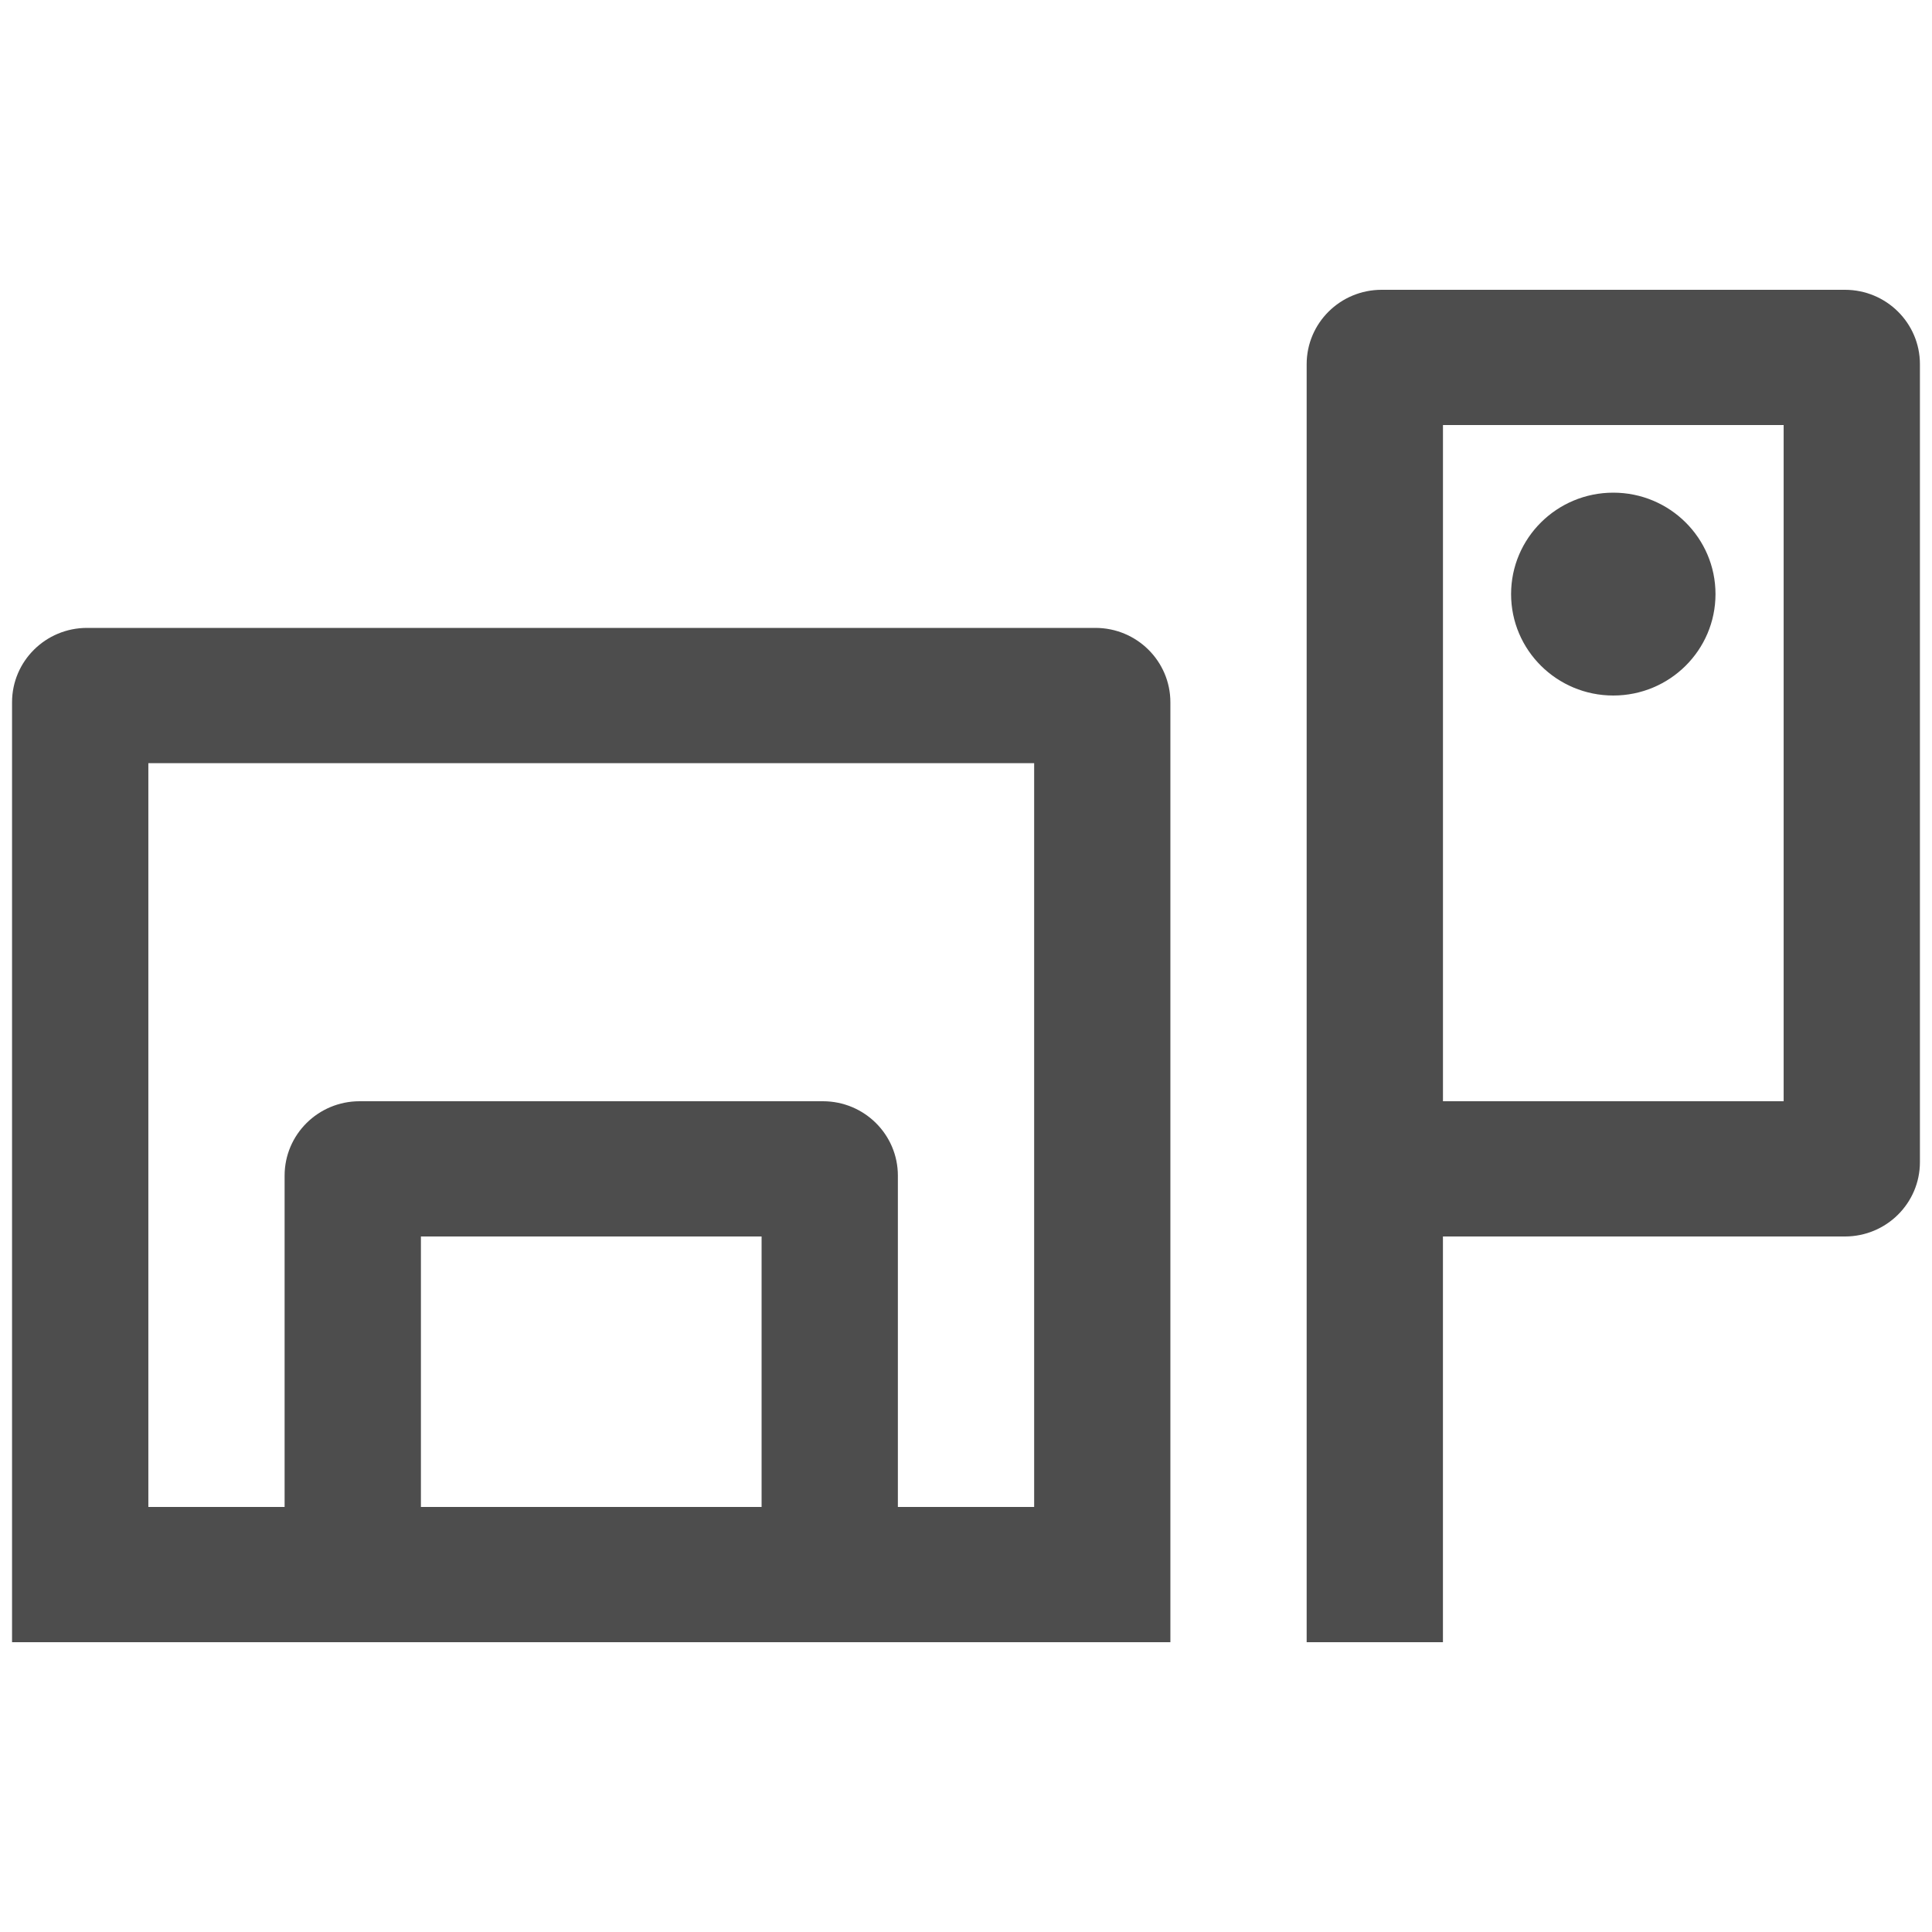 <?xml version="1.0" encoding="UTF-8"?>
<svg id="Vrstva_1" xmlns="http://www.w3.org/2000/svg" version="1.1" viewBox="0 0 80 80">
  <!-- Generator: Adobe Illustrator 29.6.1, SVG Export Plug-In . SVG Version: 2.1.1 Build 9)  -->
  <defs>
    <style>
      .st0 {
        fill: #4d4d4d;
      }
    </style>
  </defs>
  <path class="st0" d="M62.571,24.6c0-2.32,1.895-4.2,4.232-4.2s4.232,1.88,4.232,4.2-1.895,4.2-4.232,4.2-4.232-1.88-4.232-4.2Z"/>
  <path class="st0" d="M59.75,51.2h16.646c1.714,0,3.104-1.379,3.104-3.08V15.08c0-1.701-1.39-3.08-3.104-3.08h-19.186c-1.714,0-3.104,1.379-3.104,3.08v52.92h5.643v-16.8ZM73.857,17.6v28h-14.107v-28h14.107Z"/>
  <path class="st0" d="M3.603,26c-1.714,0-3.104,1.379-3.104,3.08v38.92h47.964V29.08c0-1.701-1.39-3.08-3.104-3.08H3.603ZM6.143,62.4v-30.8h36.679v30.8h-5.643v-13.72c0-1.701-1.39-3.08-3.104-3.08H14.889c-1.714,0-3.104,1.379-3.104,3.08v13.72h-5.643ZM31.536,51.2v11.2h-14.107v-11.2h14.107Z"/>
</svg>